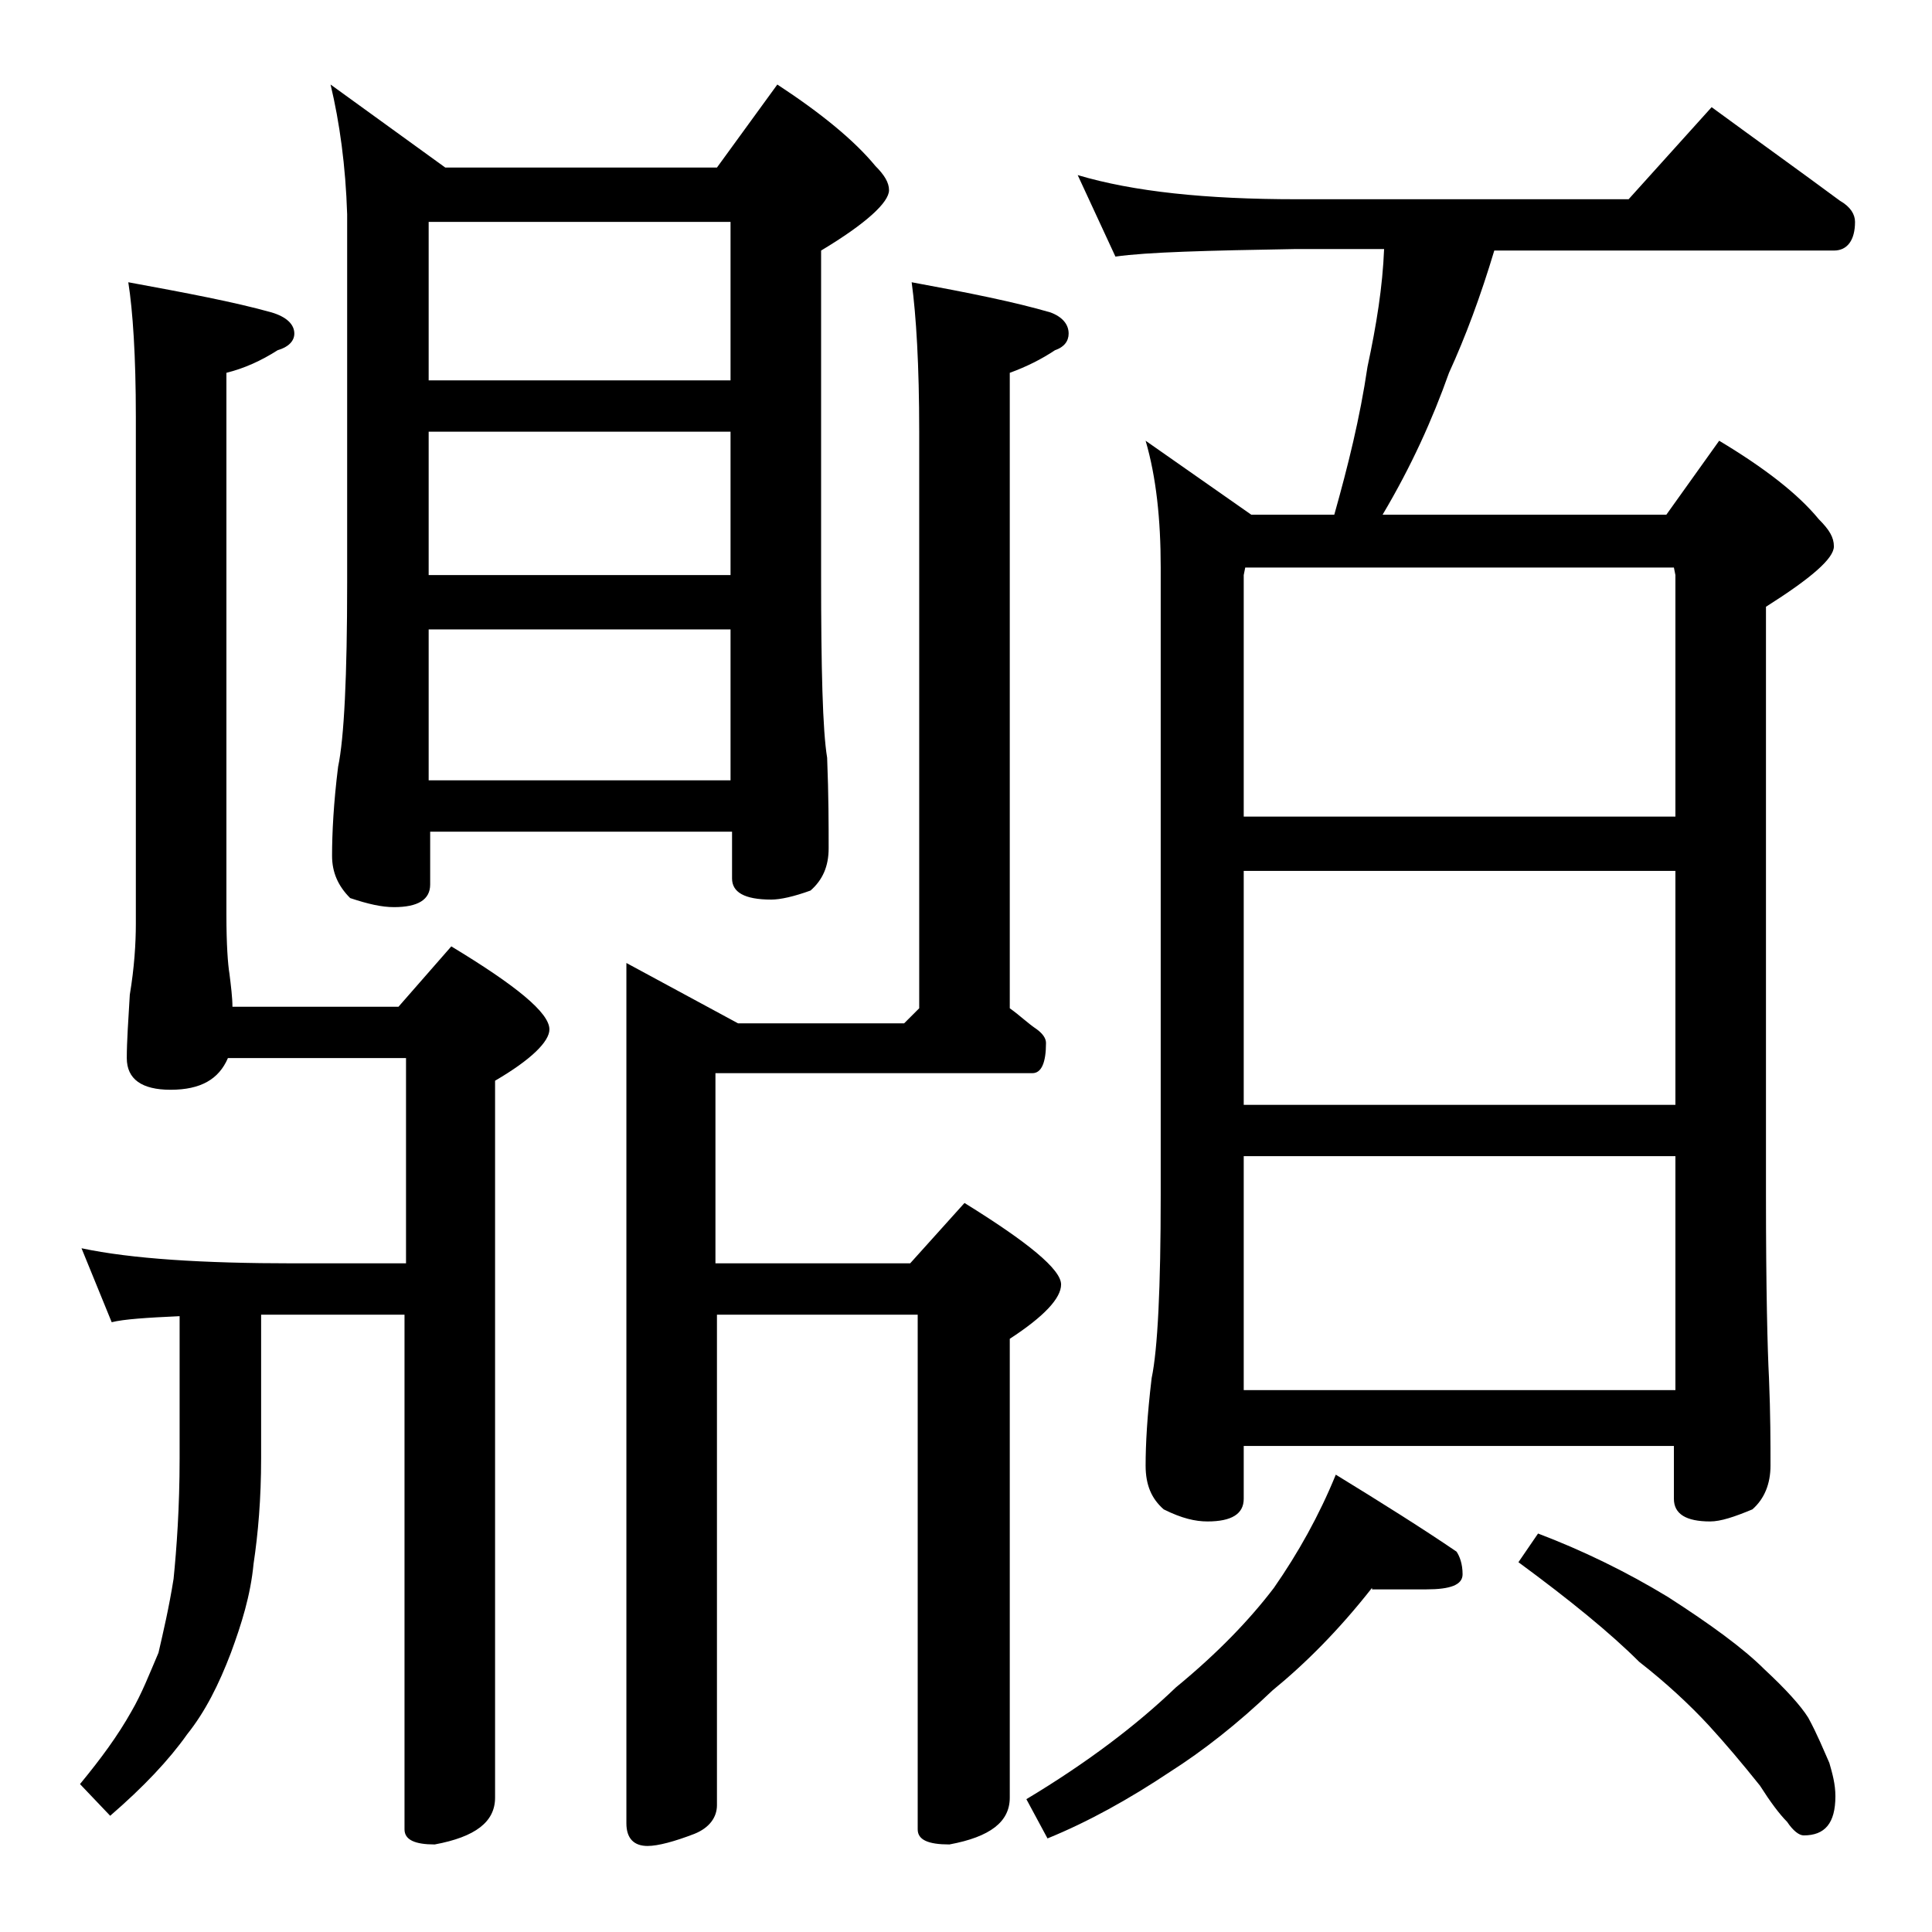 <?xml version="1.0" encoding="utf-8"?>
<!-- Generator: Adobe Illustrator 18.0.0, SVG Export Plug-In . SVG Version: 6.00 Build 0)  -->
<!DOCTYPE svg PUBLIC "-//W3C//DTD SVG 1.1//EN" "http://www.w3.org/Graphics/SVG/1.1/DTD/svg11.dtd">
<svg version="1.1" id="Layer_1" xmlns="http://www.w3.org/2000/svg" xmlns:xlink="http://www.w3.org/1999/xlink" x="0px" y="0px"
	 viewBox="0 0 128 128" enable-background="new 0 0 128 128" xml:space="preserve">
<path d="M8.5,18.7c3.8,0.7,7,1.3,9.5,2c1,0.3,1.5,0.8,1.5,1.4c0,0.5-0.4,0.9-1.1,1.1c-1.1,0.7-2.2,1.2-3.4,1.5v35.9
	c0,2,0.1,3.3,0.2,3.9c0.1,0.8,0.2,1.6,0.2,2.2h11l3.5-4c4.3,2.6,6.5,4.4,6.5,5.5c0,0.8-1.2,2-3.6,3.4v47.5c0,1.6-1.3,2.6-4,3.1
	c-1.3,0-2-0.3-2-1V87.1h-7.4c-0.8,0-1.5,0-2.1,0v9.5c0,2.7-0.2,5-0.5,7c-0.2,2.1-0.8,4-1.5,5.9c-0.8,2.1-1.7,3.9-2.9,5.4
	c-1.2,1.7-2.9,3.5-5.1,5.4l-2-2.1c1.4-1.7,2.5-3.2,3.4-4.8c0.7-1.2,1.2-2.5,1.8-3.9c0.3-1.3,0.7-3,1-4.9c0.2-2,0.4-4.7,0.4-8v-9.4
	c-2.2,0.1-3.7,0.2-4.5,0.4l-2-4.9c3.3,0.7,8,1,14.1,1h7.4V70.1H15.1c-0.6,1.4-1.8,2.1-3.8,2.1c-1.9,0-2.9-0.7-2.9-2.1
	c0-1.1,0.1-2.5,0.2-4.2C8.9,64.1,9,62.5,9,61.2V27.6C9,23.6,8.8,20.6,8.5,18.7z M21.9,5.6l7.6,5.5h18l4-5.5c2.9,1.9,5.1,3.7,6.5,5.4
	c0.6,0.6,0.9,1.1,0.9,1.6c0,0.8-1.5,2.2-4.5,4v21.5c0,6.2,0.1,10.3,0.4,12.1c0.1,2.5,0.1,4.5,0.1,6c0,1.2-0.4,2.1-1.2,2.8
	c-1.1,0.4-2,0.6-2.6,0.6c-1.8,0-2.6-0.5-2.6-1.4v-3.1h-20v3.5c0,1-0.8,1.5-2.4,1.5c-0.8,0-1.7-0.2-2.9-0.6c-0.8-0.8-1.2-1.7-1.2-2.8
	c0-1.5,0.1-3.5,0.4-5.9c0.4-1.9,0.6-6,0.6-12.2V14.2C22.9,11,22.5,8.1,21.9,5.6z M28.4,25.2h20V14.7h-20V25.2z M28.4,38.1h20v-9.5
	h-20V38.1z M28.4,51.7h20v-10h-20V51.7z M60.4,18.7c3.8,0.7,6.8,1.3,9.2,2c0.8,0.3,1.2,0.8,1.2,1.4c0,0.5-0.3,0.9-0.9,1.1
	c-0.9,0.6-1.9,1.1-3,1.5v42.1c0.7,0.5,1.2,1,1.8,1.4c0.4,0.3,0.6,0.6,0.6,0.9c0,1.3-0.3,2-0.9,2h-21v12.6h12.9l3.6-4
	c4.2,2.6,6.4,4.4,6.4,5.4c0,0.9-1.1,2.1-3.4,3.6v30.4c0,1.6-1.3,2.6-4,3.1c-1.4,0-2.1-0.3-2.1-1V87.1H47.5v32.5
	c0,0.8-0.5,1.5-1.5,1.9c-1.3,0.5-2.4,0.8-3.1,0.8c-0.9,0-1.4-0.5-1.4-1.5v-57l7.4,4h11l1-1V28.6C60.9,24.2,60.7,20.9,60.4,18.7z
	 M90.9,105.2c-2.2,2.8-4.4,5-6.6,6.8c-2.3,2.2-4.6,4-6.8,5.4c-2.7,1.8-5.4,3.3-8.1,4.4l-1.4-2.6c4-2.4,7.3-4.9,9.9-7.4
	c2.8-2.3,4.9-4.5,6.5-6.6c1.6-2.3,3-4.8,4.1-7.5c3.1,1.9,5.8,3.6,8,5.1c0.2,0.3,0.4,0.8,0.4,1.5c0,0.7-0.8,1-2.4,1H90.9z M71.4,11.6
	c3.7,1.1,8.5,1.6,14.5,1.6h22l5.5-6.1c3,2.2,5.8,4.2,8.5,6.2c0.7,0.4,1,0.9,1,1.4c0,1.2-0.5,1.9-1.4,1.9H99c-0.9,3-1.9,5.7-3,8.1
	c-1.1,3.1-2.5,6.2-4.4,9.4h18.8l3.5-4.9c3,1.8,5.2,3.5,6.6,5.2c0.7,0.7,1,1.2,1,1.8c0,0.8-1.5,2.1-4.5,4v39c0,6.2,0.1,10.2,0.2,12.1
	c0.1,2.4,0.1,4.3,0.1,5.8c0,1.2-0.4,2.2-1.2,2.9c-1.2,0.5-2.1,0.8-2.8,0.8c-1.6,0-2.4-0.5-2.4-1.5v-3.5H82.4v3.5
	c0,1-0.8,1.5-2.4,1.5c-0.8,0-1.7-0.2-2.9-0.8c-0.8-0.7-1.2-1.6-1.2-2.9c0-1.4,0.1-3.3,0.4-5.8c0.4-1.9,0.6-6,0.6-12.1V37.6
	c0-3.2-0.3-6-1-8.4l7,4.9h5.5c0.9-3.2,1.7-6.4,2.2-9.8c0.6-2.8,1-5.3,1.1-7.8h-5.9c-5.8,0.1-9.8,0.2-11.9,0.5L71.4,11.6z M82.4,54.1
	H111v-16l-0.1-0.5H82.5l-0.1,0.5V54.1z M82.4,73.2H111V57.7H82.4V73.2z M82.4,92.1H111V76.6H82.4V92.1z M101.9,101.6
	c2.9,1.1,5.8,2.5,8.6,4.2c2.8,1.8,5,3.4,6.4,4.8c1.4,1.3,2.4,2.4,2.9,3.2c0.6,1.1,1,2.1,1.4,3c0.2,0.7,0.4,1.4,0.4,2.2
	c0,1.8-0.7,2.6-2.1,2.6c-0.3,0-0.7-0.3-1.1-0.9c-0.5-0.5-1.1-1.3-1.8-2.4c-1.2-1.5-2.3-2.8-3.4-4c-1.2-1.3-2.8-2.8-4.6-4.2
	c-1.9-1.9-4.6-4.1-8-6.6L101.9,101.6z"/>
</svg>
